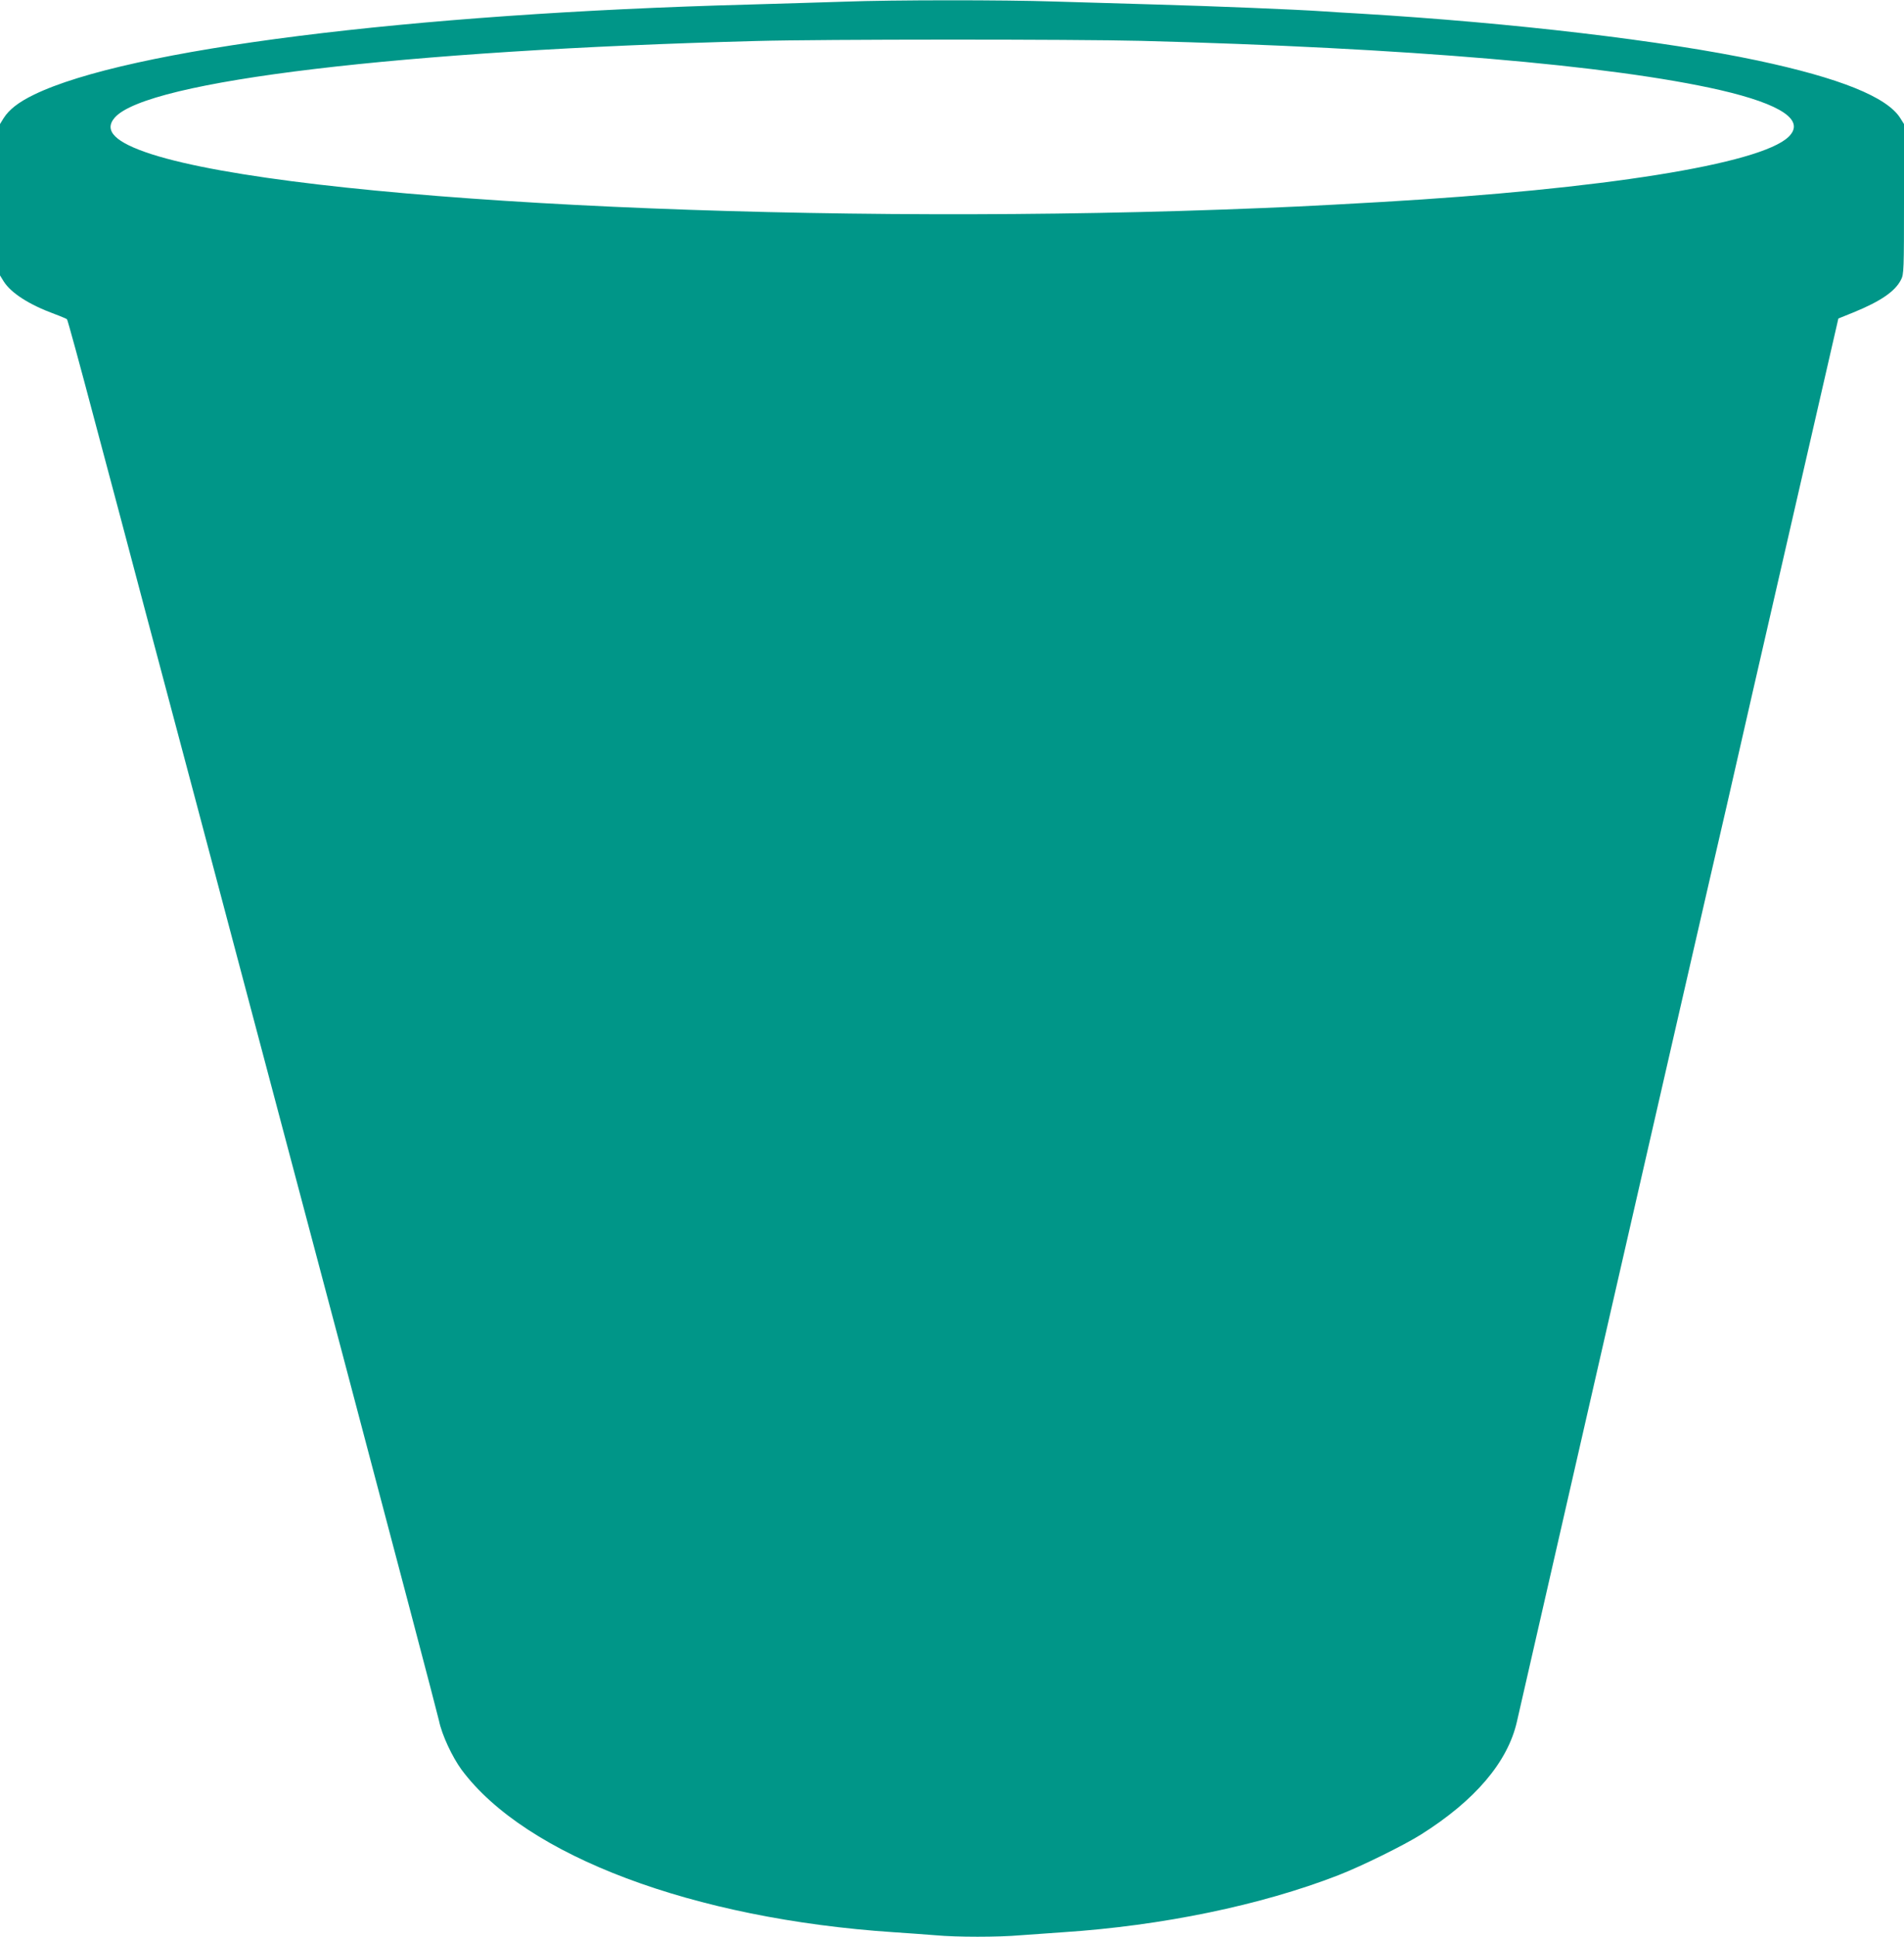 <?xml version="1.0" standalone="no"?>
<!DOCTYPE svg PUBLIC "-//W3C//DTD SVG 20010904//EN"
 "http://www.w3.org/TR/2001/REC-SVG-20010904/DTD/svg10.dtd">
<svg version="1.0" xmlns="http://www.w3.org/2000/svg"
 width="1259pt" height="1280pt" viewBox="0 0 1259 1280"
 preserveAspectRatio="xMidYMid meet">
<g transform="translate(0,1280) scale(0.1,-0.1)"
fill="#009688" stroke="none">
<path d="M5585 12789 c-115 -4 -399 -12 -630 -19 -2254 -60 -4113 -295 -4731
-596 -101 -49 -164 -98 -200 -155 l-24 -39 0 -500 0 -500 24 -39 c49 -78 168
-154 336 -216 41 -15 78 -31 83 -35 4 -3 86 -303 182 -666 97 -362 250 -938
340 -1279 91 -341 237 -892 326 -1225 88 -333 198 -747 244 -920 46 -173 369
-1390 718 -2705 348 -1314 641 -2425 650 -2468 19 -93 87 -238 149 -323 424
-570 1532 -986 2858 -1074 91 -6 215 -15 276 -20 142 -13 413 -13 562 0 65 5
191 14 282 20 654 43 1308 178 1820 377 152 59 432 197 545 268 358 225 574
479 635 745 11 47 290 1266 620 2710 331 1444 623 2720 650 2835 27 116 80
347 119 515 38 168 115 503 170 745 56 242 206 897 334 1455 l233 1015 99 40
c181 74 276 139 315 216 19 36 20 61 20 534 l0 495 -25 40 c-88 139 -398 264
-943 380 -618 131 -1614 249 -2627 310 -93 5 -204 12 -245 15 -170 12 -740 35
-1100 45 -212 6 -518 15 -680 20 -331 11 -1067 11 -1385 -1z m1960 -259 c1758
-46 3110 -161 3828 -325 411 -95 567 -202 452 -311 -191 -179 -1225 -344
-2690 -429 -491 -28 -641 -35 -1050 -50 -2903 -104 -6133 63 -7080 365 -243
78 -322 156 -246 243 214 243 1892 444 4241 506 436 12 2106 12 2545 1z"/>
</g>
</svg>
